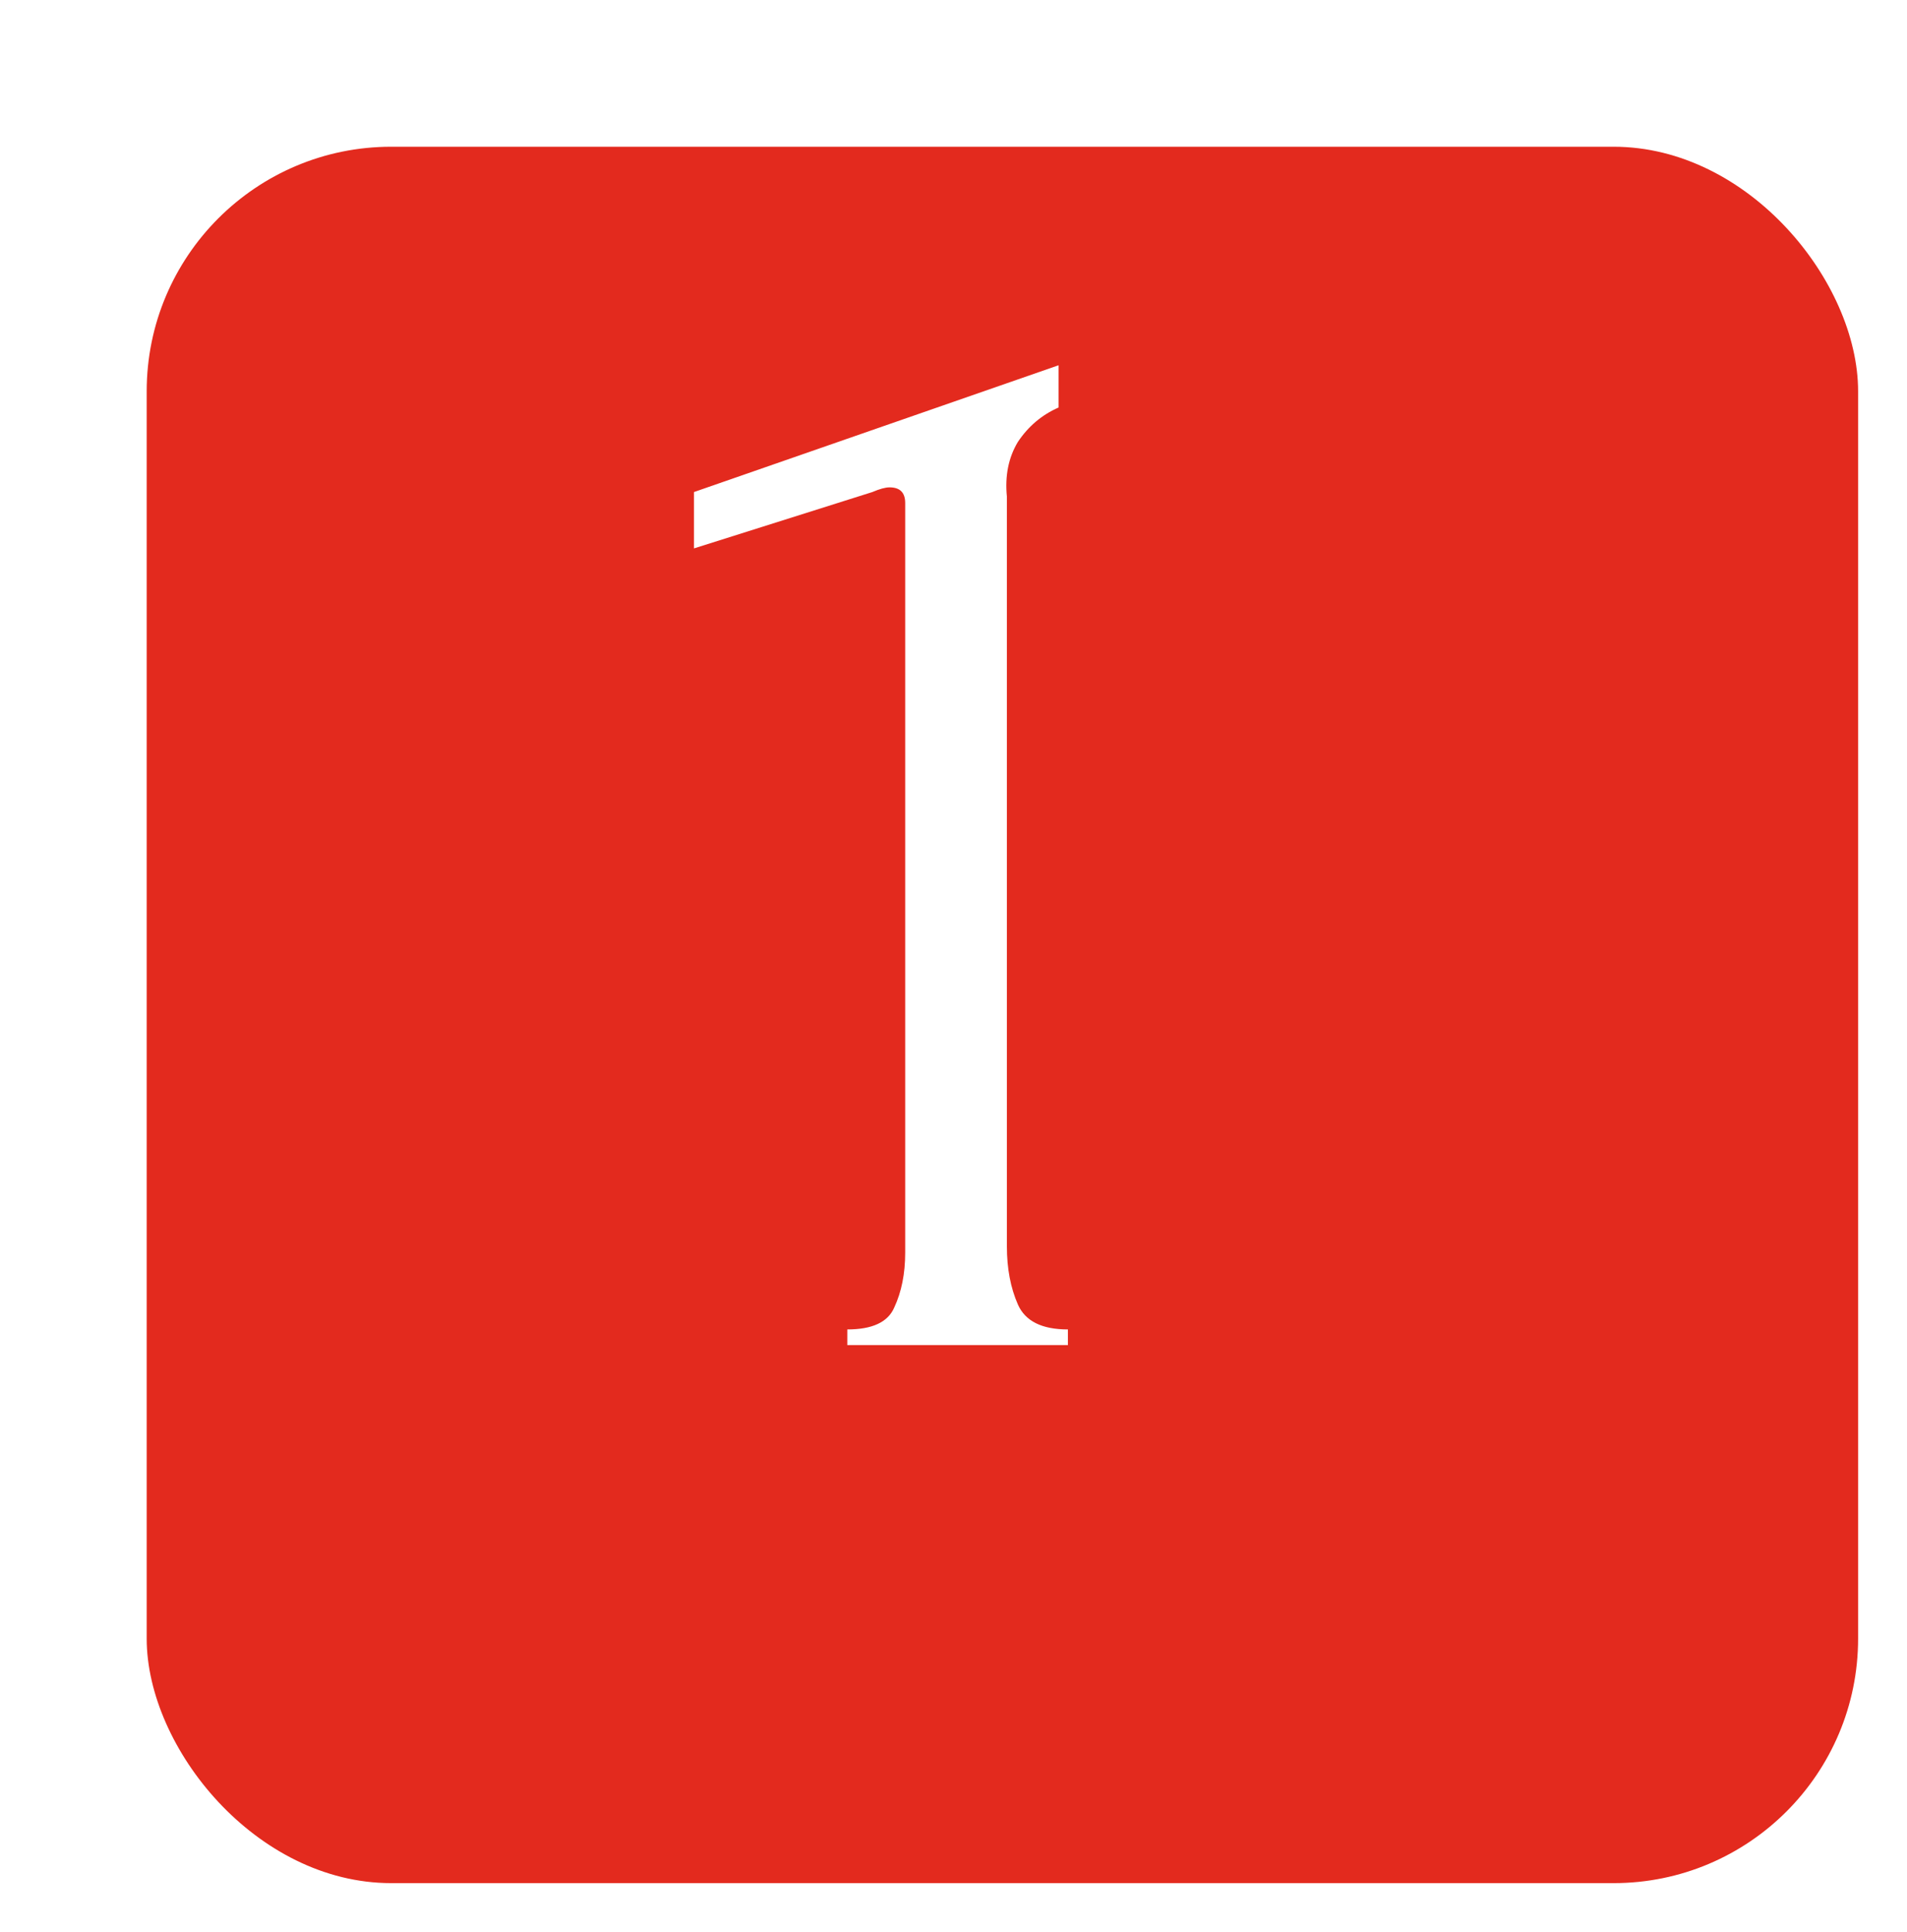 <?xml version="1.0" encoding="UTF-8"?> <svg xmlns="http://www.w3.org/2000/svg" width="78" height="79" viewBox="0 0 78 79" fill="none"><g filter="url(#filter0_di_485_12)"><rect x="4" width="70" height="71" rx="10" fill="#E32A1E"></rect></g><path d="M34.656 55V54.36C35.68 54.36 36.32 54.061 36.576 53.464C36.875 52.824 37.024 52.077 37.024 51.224V20.568C37.024 20.141 36.811 19.928 36.384 19.928C36.213 19.928 35.979 19.992 35.68 20.12L28.384 22.424V20.12L43.296 14.936V16.664C42.613 16.963 42.059 17.432 41.632 18.072C41.248 18.712 41.099 19.459 41.184 20.312V50.968C41.184 51.864 41.333 52.653 41.632 53.336C41.931 54.019 42.613 54.36 43.68 54.36V55H34.656Z" fill="white"></path><defs><filter id="filter0_di_485_12" x="0" y="0" width="78" height="79" filterUnits="userSpaceOnUse" color-interpolation-filters="sRGB"><feFlood flood-opacity="0" result="BackgroundImageFix"></feFlood><feColorMatrix in="SourceAlpha" type="matrix" values="0 0 0 0 0 0 0 0 0 0 0 0 0 0 0 0 0 0 127 0" result="hardAlpha"></feColorMatrix><feOffset dy="4"></feOffset><feGaussianBlur stdDeviation="2"></feGaussianBlur><feComposite in2="hardAlpha" operator="out"></feComposite><feColorMatrix type="matrix" values="0 0 0 0 0 0 0 0 0 0 0 0 0 0 0 0 0 0 0.25 0"></feColorMatrix><feBlend mode="normal" in2="BackgroundImageFix" result="effect1_dropShadow_485_12"></feBlend><feBlend mode="normal" in="SourceGraphic" in2="effect1_dropShadow_485_12" result="shape"></feBlend><feColorMatrix in="SourceAlpha" type="matrix" values="0 0 0 0 0 0 0 0 0 0 0 0 0 0 0 0 0 0 127 0" result="hardAlpha"></feColorMatrix><feMorphology radius="2" operator="erode" in="SourceAlpha" result="effect2_innerShadow_485_12"></feMorphology><feOffset dx="2" dy="2"></feOffset><feGaussianBlur stdDeviation="13.75"></feGaussianBlur><feComposite in2="hardAlpha" operator="arithmetic" k2="-1" k3="1"></feComposite><feColorMatrix type="matrix" values="0 0 0 0 1 0 0 0 0 1 0 0 0 0 1 0 0 0 0.3 0"></feColorMatrix><feBlend mode="normal" in2="shape" result="effect2_innerShadow_485_12"></feBlend></filter></defs></svg> 